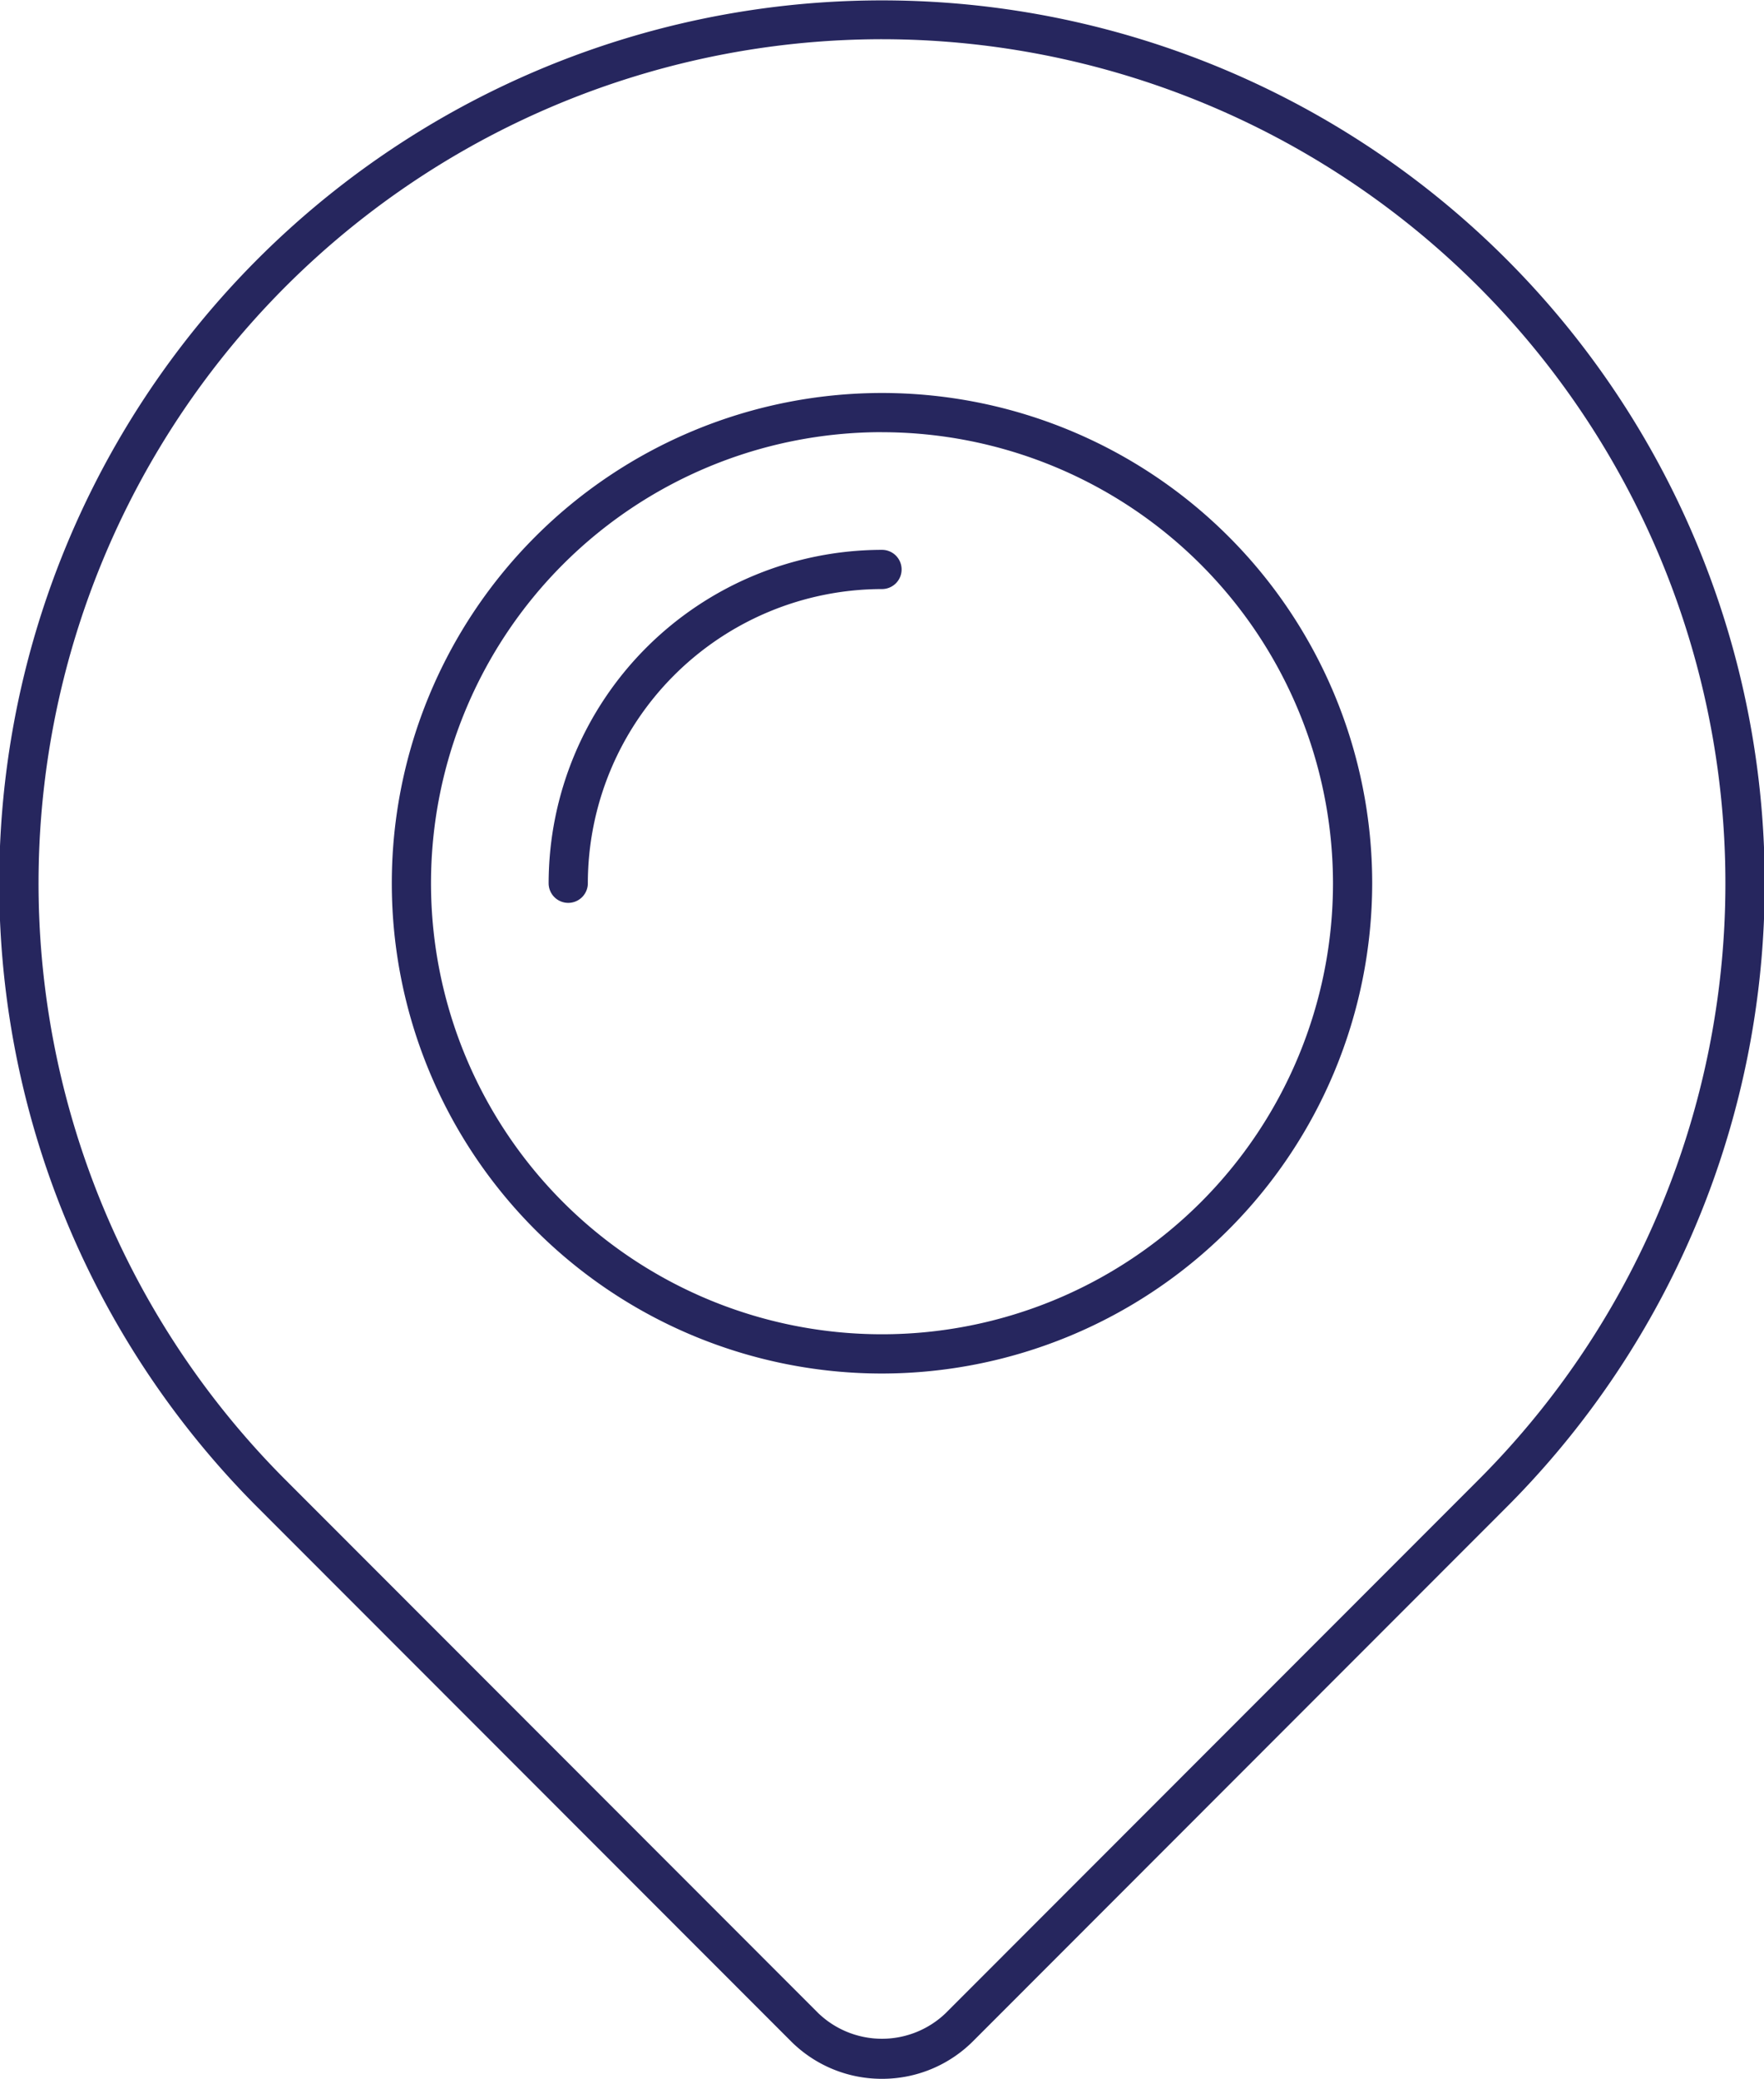 <svg xmlns="http://www.w3.org/2000/svg" viewBox="0 0 37.342 44"><defs><style>.a{fill:#26265e;}</style></defs><path class="a" d="M18.671,44a2.717,2.717,0,0,1-1.934-.802h0L5.462,31.914a18.687,18.687,0,1,1,26.417,0l-11.274,11.283A2.717,2.717,0,0,1,18.671,44Zm0-43.17A17.865,17.865,0,0,0,6.049,31.328L17.323,42.611h0a1.948,1.948,0,0,0,2.695,0l11.274-11.283A17.865,17.865,0,0,0,18.671.83Z"/><path class="a" d="M18.671,29.072A10.377,10.377,0,1,1,29.048,18.695,10.389,10.389,0,0,1,18.671,29.072Zm0-19.925A9.547,9.547,0,1,0,28.218,18.695,9.558,9.558,0,0,0,18.671,9.148Z"/><path class="a" d="M12.029,19.11a.415.415,0,0,1-.415-.415,7.064,7.064,0,0,1,7.057-7.057.415.415,0,1,1,0,.83A6.233,6.233,0,0,0,12.444,18.695.415.415,0,0,1,12.029,19.11Z"/></svg>